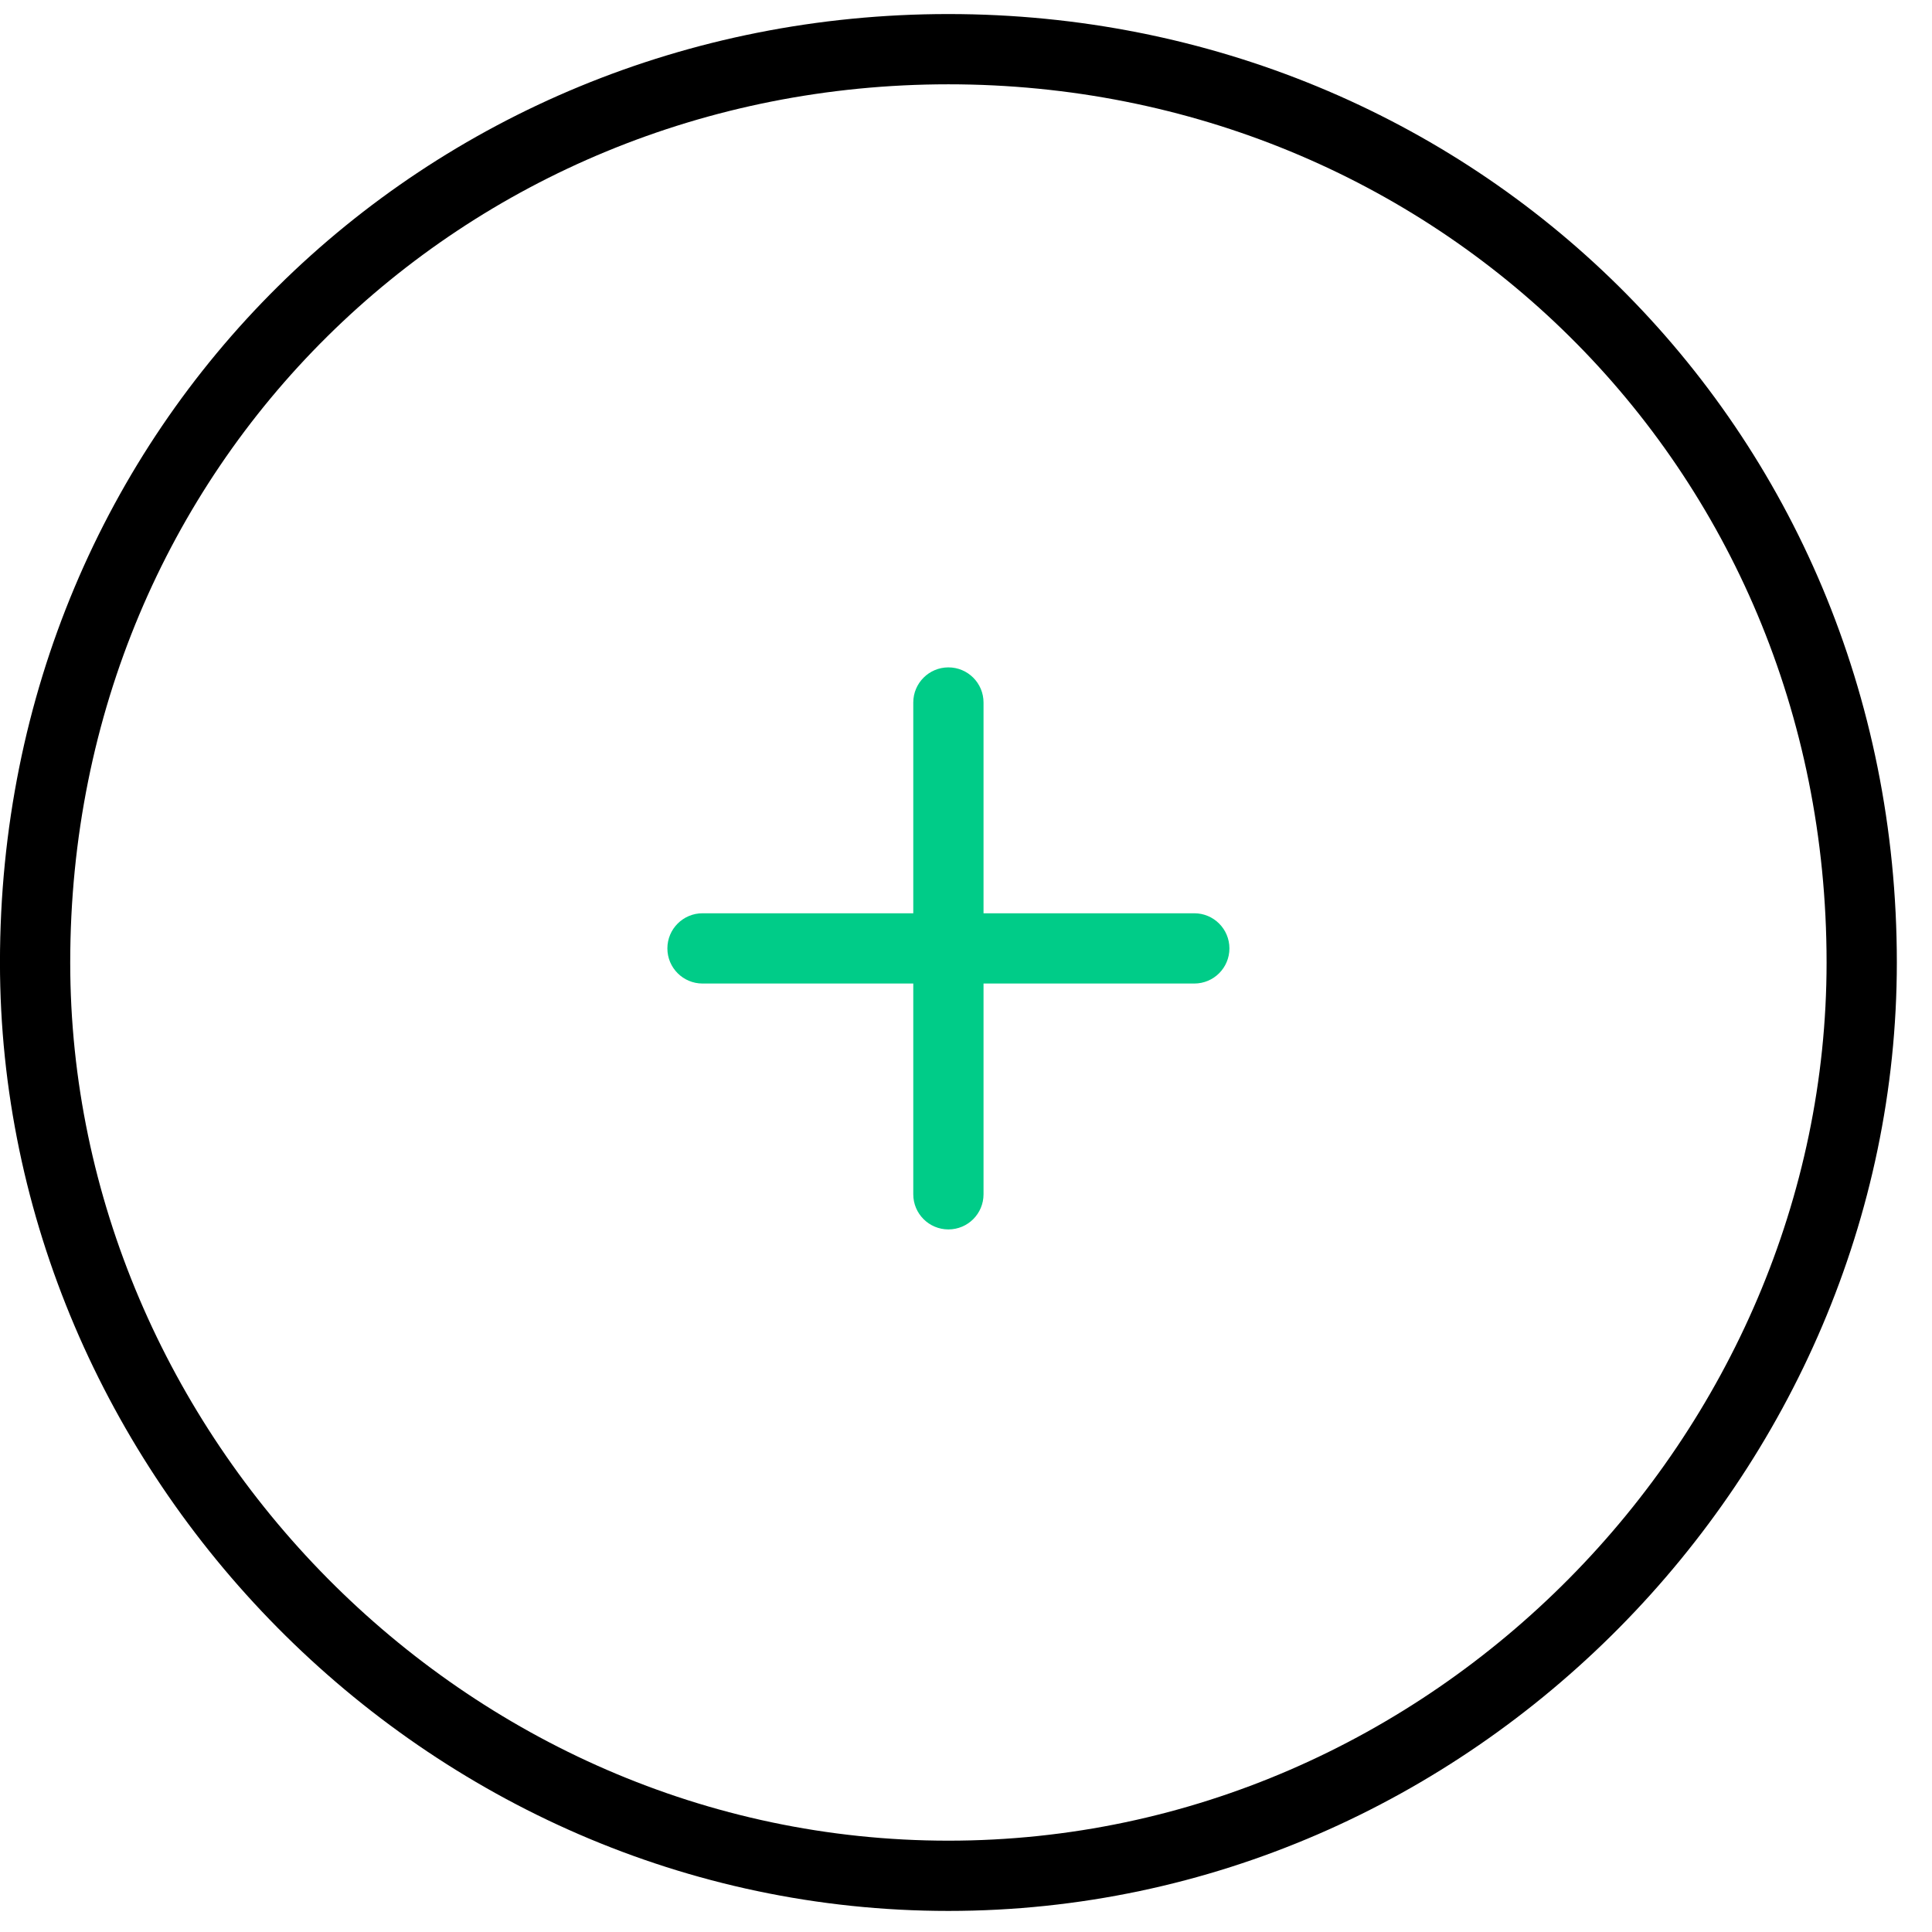 <svg 
 xmlns="http://www.w3.org/2000/svg"
 xmlns:xlink="http://www.w3.org/1999/xlink"
 width="55px" height="55px" viewBox="0 0 55 55">
<path fill-rule="evenodd"  stroke="rgb(0, 0, 0)" stroke-width="2px" stroke-linecap="butt" stroke-linejoin="miter" fill="none"
 d="M26.999,1.4 C41.359,1.4 52.999,12.645 52.999,27.4 C52.999,41.364 41.359,53.4 26.999,53.4 C12.640,53.4 0.999,41.364 0.999,27.4 C0.999,12.645 12.640,1.4 26.999,1.4 Z"/>
<path fill-rule="evenodd"  fill="rgb(0, 204, 136)"
 d="M19.999,25.999 L33.999,25.999 C34.552,25.999 34.999,26.447 34.999,26.999 C34.999,27.552 34.552,27.999 33.999,27.999 L19.999,27.999 C19.447,27.999 18.999,27.552 18.999,26.999 C18.999,26.447 19.447,25.999 19.999,25.999 Z"/>
<path fill-rule="evenodd"  fill="rgb(0, 204, 136)"
 d="M26.999,18.999 C27.552,18.999 27.999,19.447 27.999,19.999 L27.999,33.999 C27.999,34.552 27.552,34.999 26.999,34.999 C26.447,34.999 25.999,34.552 25.999,33.999 L25.999,19.999 C25.999,19.447 26.447,18.999 26.999,18.999 Z"/>
</svg>